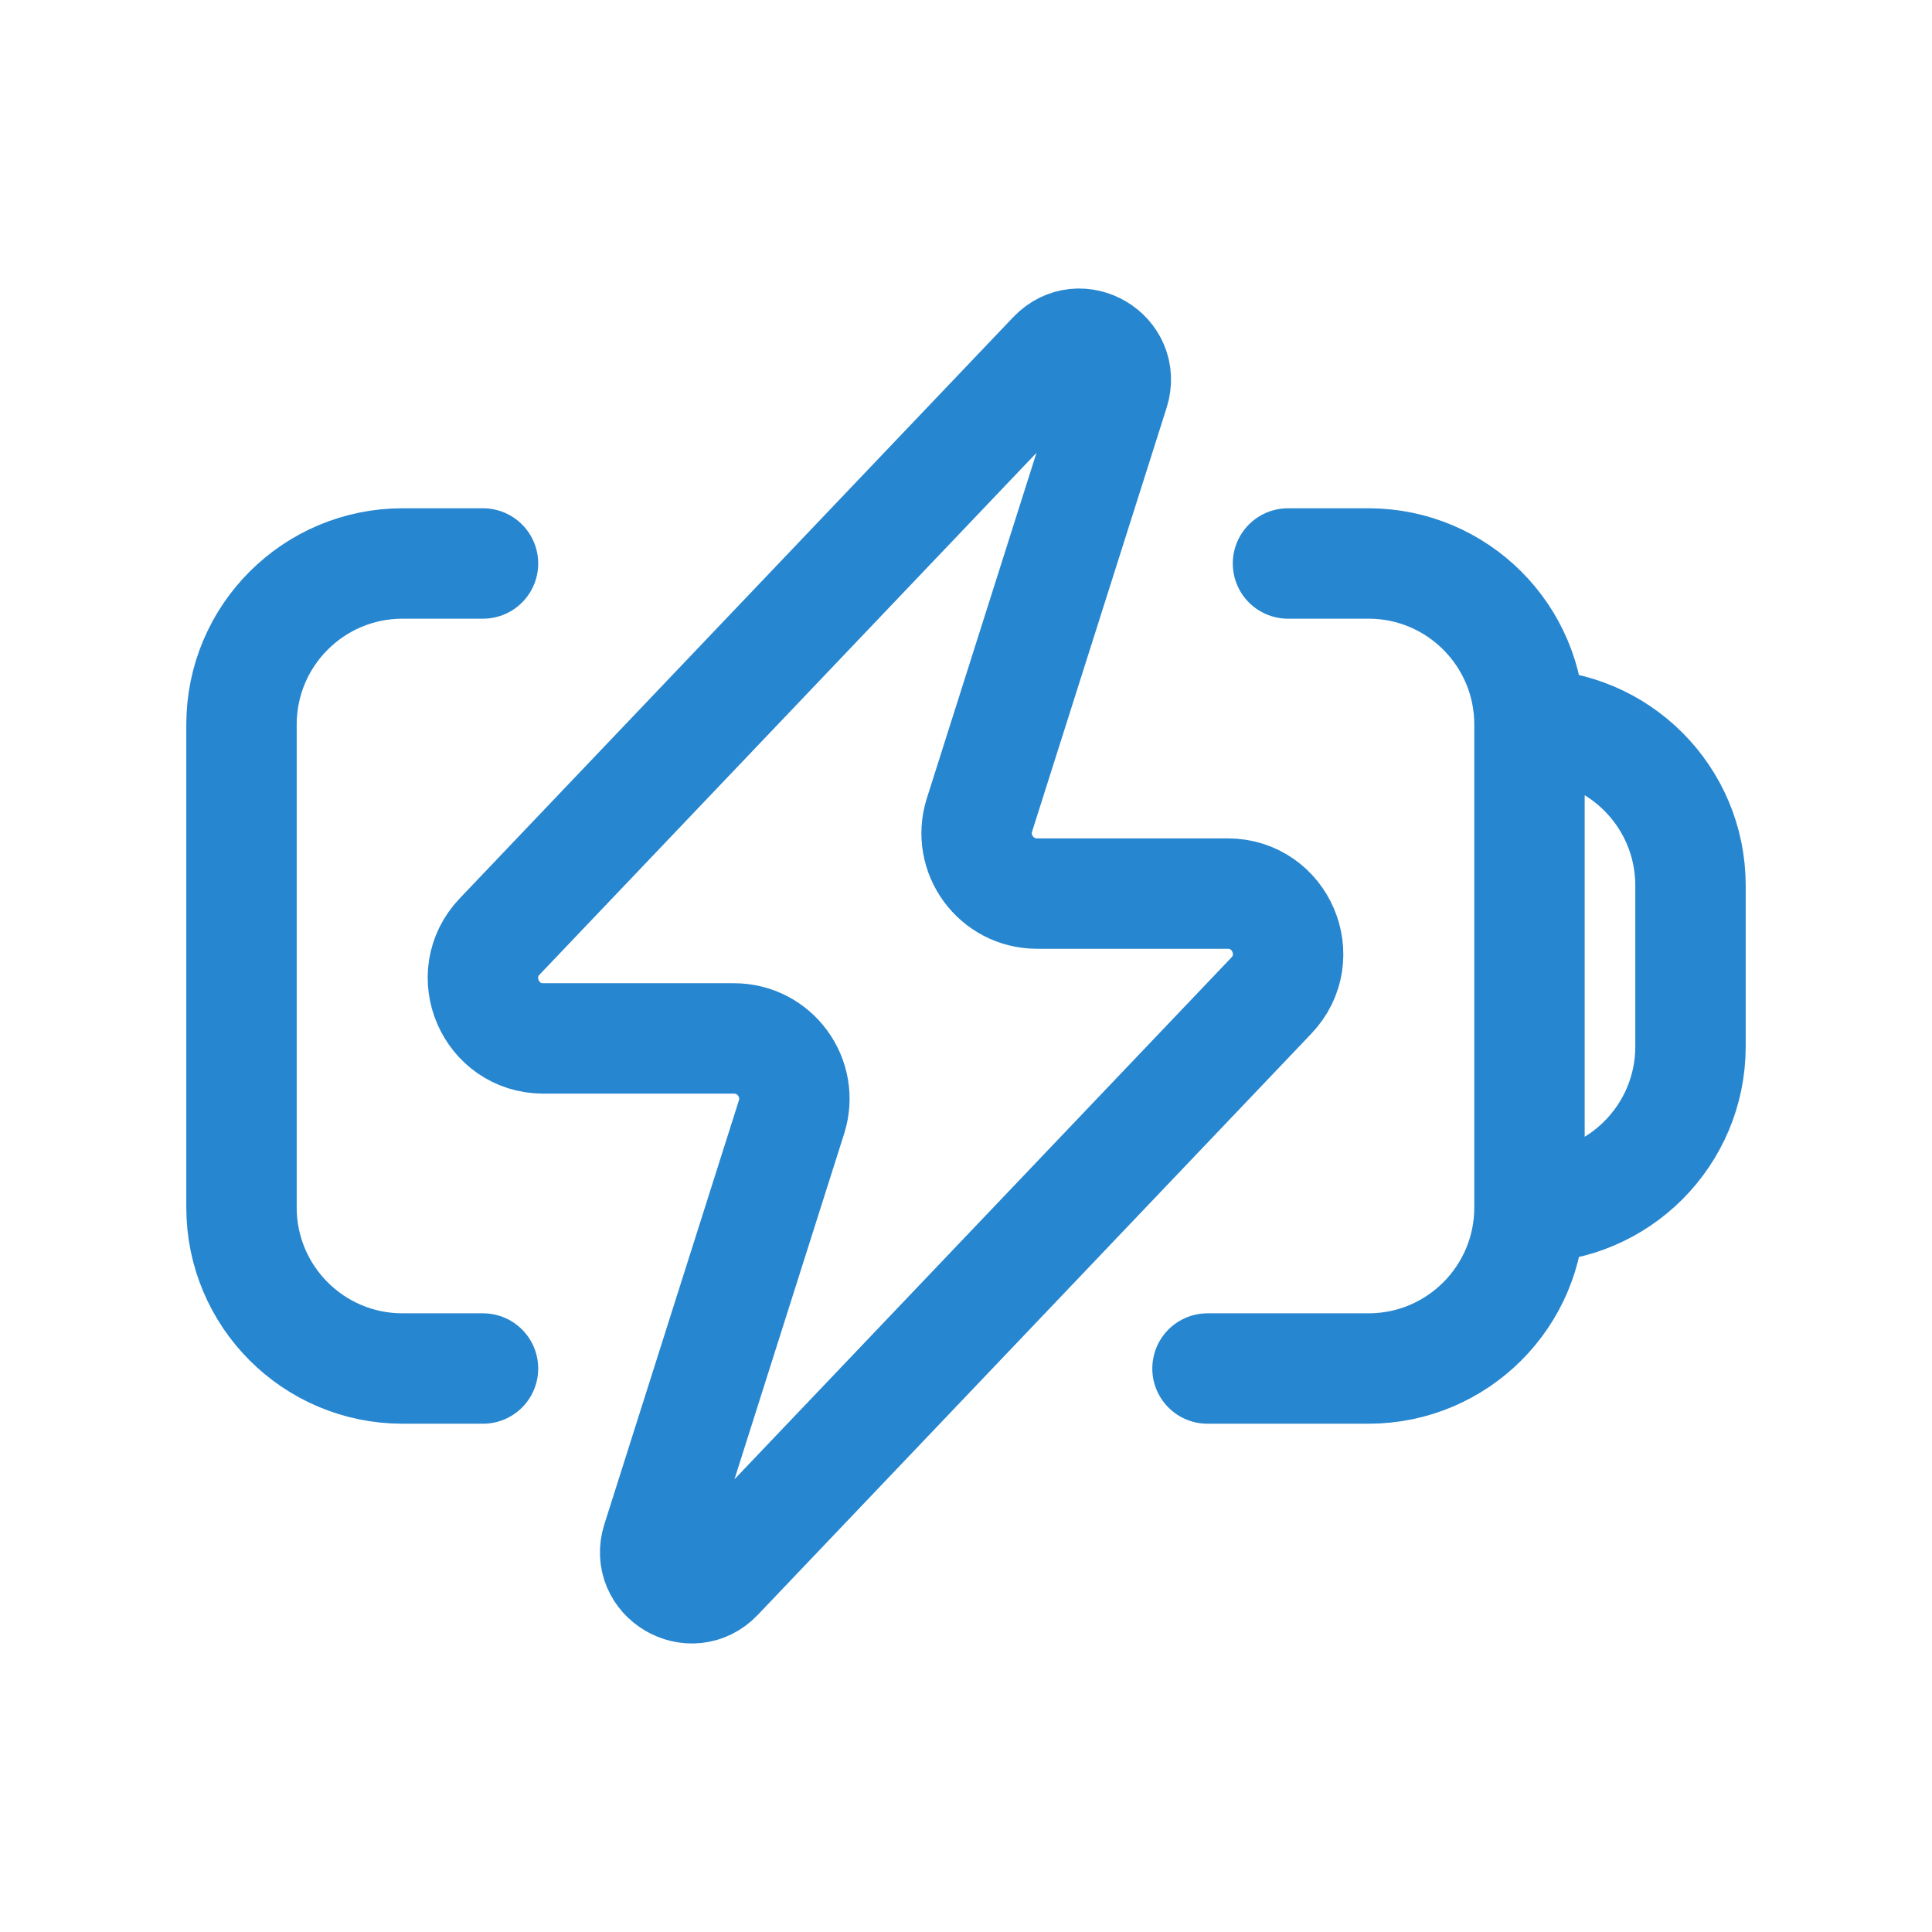 <?xml version="1.0" encoding="UTF-8"?> <svg xmlns="http://www.w3.org/2000/svg" width="35" height="35" viewBox="0 0 35 35" fill="none"> <path d="M27.708 13.125V21.875M27.708 13.125C27.708 11.514 26.402 10.208 24.792 10.208H23.333M27.708 13.125C29.319 13.125 30.625 14.431 30.625 16.042V18.958C30.625 20.569 29.319 21.875 27.708 21.875M27.708 21.875C27.708 23.486 26.402 24.792 24.792 24.792H21.875M8.75 10.208H7.292C5.681 10.208 4.375 11.514 4.375 13.125V21.875C4.375 23.486 5.681 24.792 7.292 24.792H8.75M19.081 6.434L9.052 16.965C8.389 17.661 8.882 18.812 9.844 18.812H13.297C14.037 18.812 14.563 19.532 14.339 20.237L11.902 27.915C11.691 28.578 12.523 29.07 13.003 28.566L23.032 18.036C23.695 17.339 23.201 16.188 22.24 16.188H18.786C18.046 16.188 17.52 15.468 17.744 14.763L20.181 7.085C20.392 6.422 19.561 5.93 19.081 6.434Z" stroke="#2786D0" stroke-width="2" stroke-linecap="round"></path> </svg> 